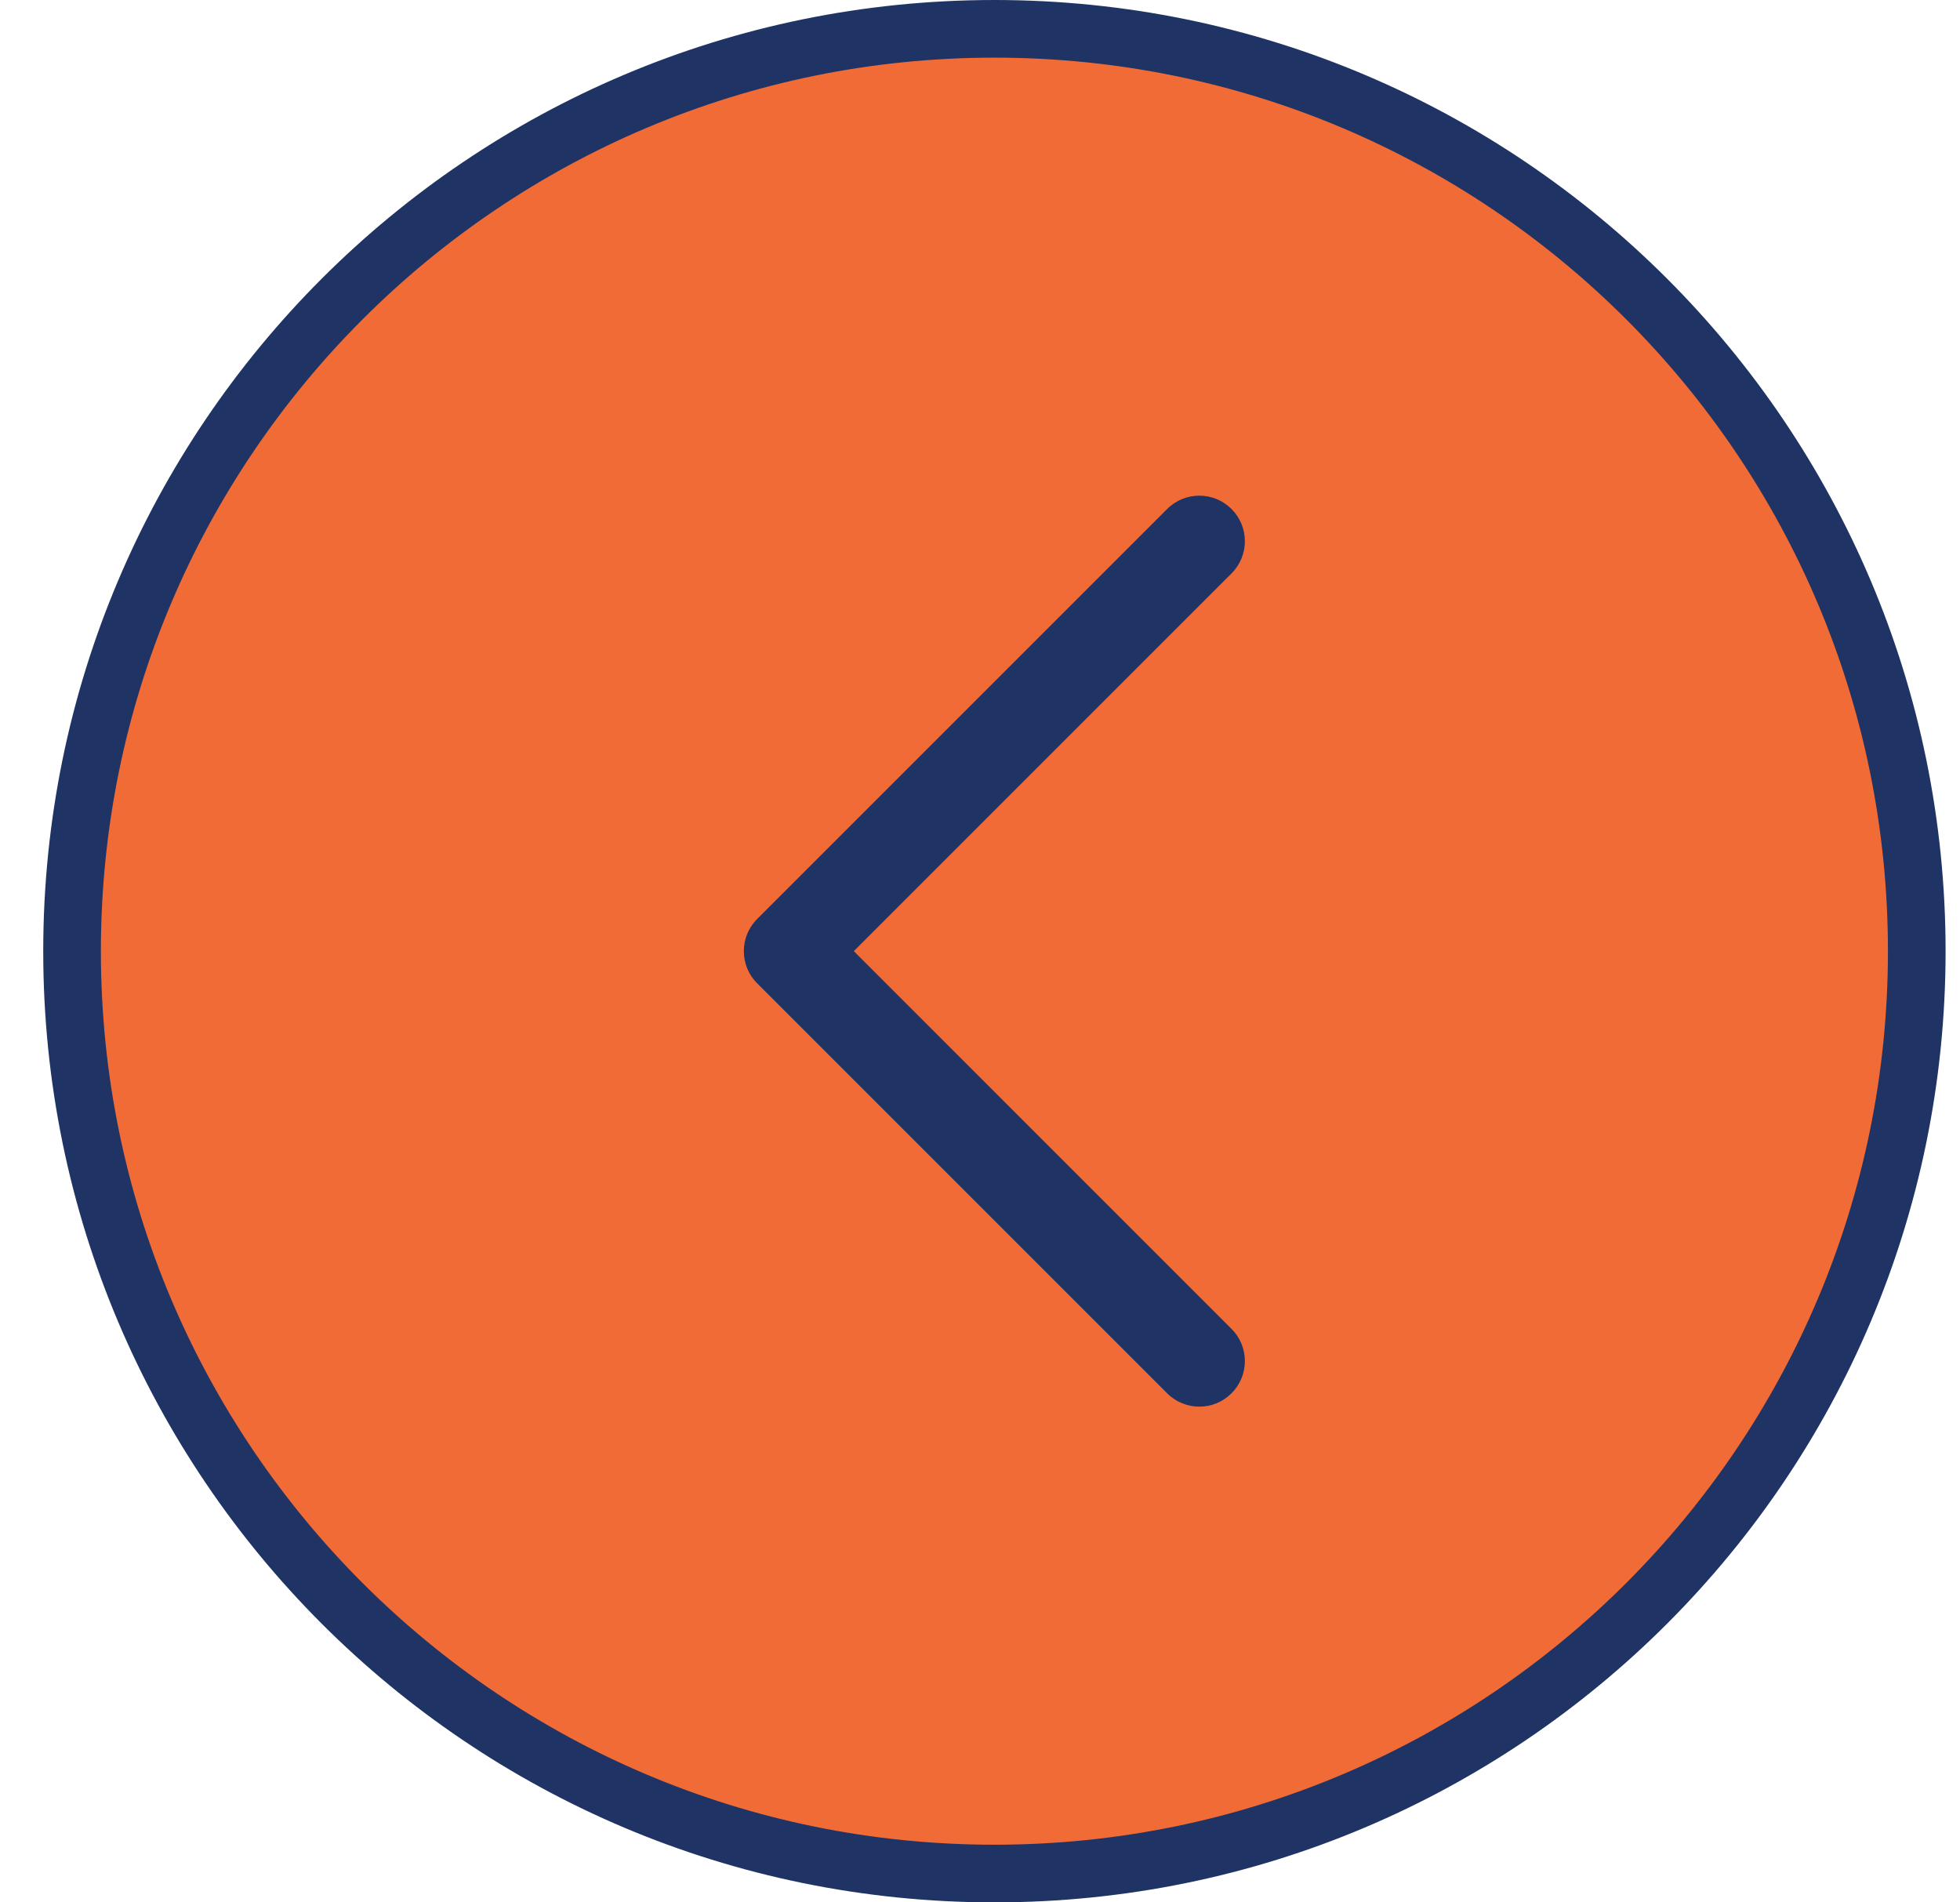 <svg width="34" height="33" viewBox="0 0 34 33" fill="none" xmlns="http://www.w3.org/2000/svg">
<path d="M33.25 16.5C33.25 7.663 26.087 0.5 17.25 0.5C8.413 0.5 1.25 7.663 1.25 16.5C1.25 25.337 8.413 32.5 17.25 32.5C26.087 32.5 33.25 25.337 33.25 16.5Z" fill="#1F3364"/>
<path d="M33.25 16.5C33.25 7.663 26.087 0.5 17.25 0.5C8.413 0.5 1.25 7.663 1.25 16.5C1.25 25.337 8.413 32.5 17.25 32.5C26.087 32.5 33.25 25.337 33.25 16.5Z" fill="#F16B36"/>
<path d="M33.25 16.5C33.25 7.663 26.087 0.5 17.25 0.5C8.413 0.5 1.25 7.663 1.25 16.5C1.25 25.337 8.413 32.5 17.25 32.5C26.087 32.5 33.25 25.337 33.25 16.5Z" stroke="#1F3364"/>
<path fill-rule="evenodd" clip-rule="evenodd" d="M13.135 17.058C12.826 16.75 12.826 16.249 13.135 15.941L20.246 8.83C20.555 8.521 21.055 8.521 21.363 8.83C21.672 9.138 21.672 9.638 21.363 9.947L14.811 16.499L21.363 23.052C21.672 23.36 21.672 23.861 21.363 24.169C21.055 24.478 20.555 24.478 20.246 24.169L13.135 17.058Z" fill="#1F3364"/>
</svg>
